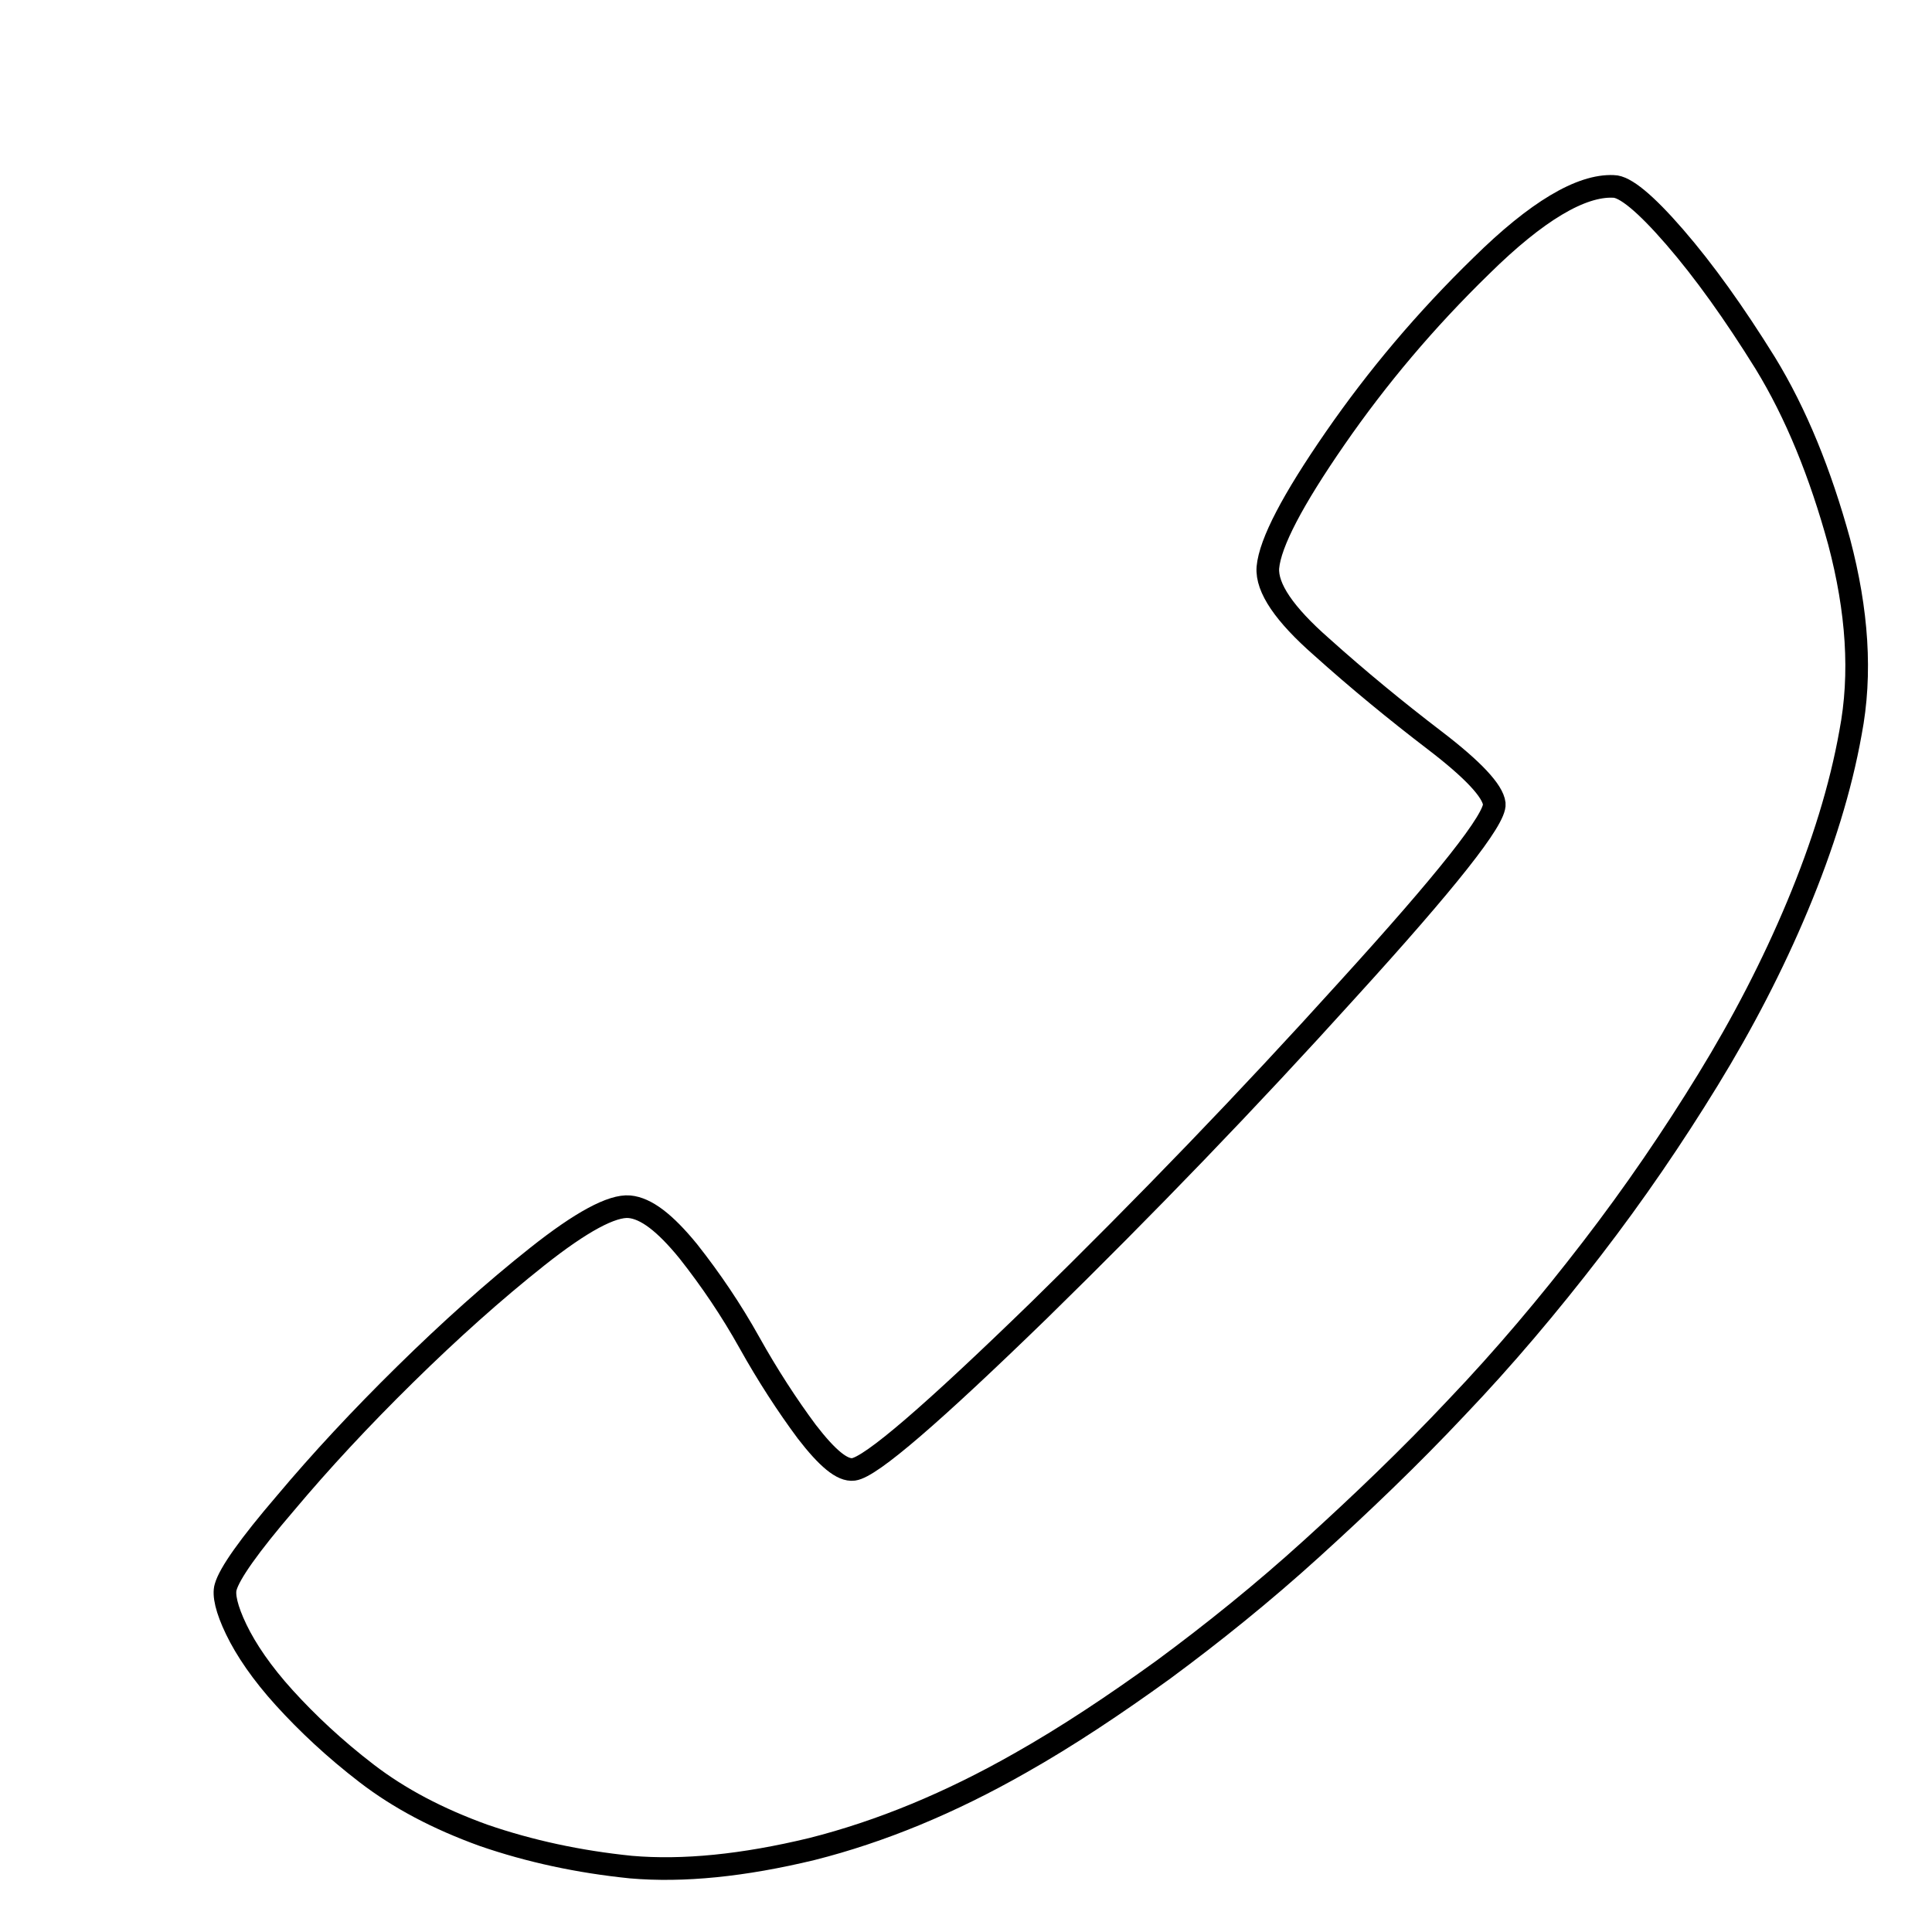 <?xml version="1.0" encoding="utf-8"?>
<!-- Svg Vector Icons : http://www.onlinewebfonts.com/icon -->
<!DOCTYPE svg PUBLIC "-//W3C//DTD SVG 1.1//EN" "http://www.w3.org/Graphics/SVG/1.1/DTD/svg11.dtd">
<svg version="1.1" xmlns="http://www.w3.org/2000/svg" xmlns:xlink="http://www.w3.org/1999/xlink" x="0px" y="0px" viewBox="0 0 256 256" enable-background="new 0 0 256 256" xml:space="preserve">
<g><g><path stroke-width="3" fill-opacity="0" stroke="#000000"  d="M10,8.4L10,8.4L10,8.4z"/><path stroke-width="3" fill-opacity="0" stroke="#000000"  d="M245.2,97.1c-1.3,7.3-3.7,15-7,22.9c-3.3,7.9-7.3,15.6-11.9,23.1c-4.6,7.5-9.7,15-15.4,22.4c-5.7,7.4-11.6,14.4-17.9,21c-6.2,6.6-12.7,12.8-19.2,18.7s-13.1,11.2-19.6,16c-6.5,4.7-12.8,8.9-19,12.4c-9.3,5.3-18.5,9.1-27.6,11.4c-9.1,2.2-17.1,3-24,2.4c-6.9-0.7-13.4-2.1-19.5-4.2c-6.1-2.2-11.2-4.9-15.5-8.2s-7.9-6.7-10.9-10c-3-3.3-5.1-6.4-6.4-9.1c-1.3-2.7-1.7-4.6-1.4-5.6c0.5-1.8,3.1-5.5,7.9-11.1c4.7-5.6,10-11.3,15.9-17.1s11.7-11,17.5-15.6c5.8-4.6,9.9-6.8,12.2-6.6c2.2,0.2,4.7,2.1,7.8,5.9c3,3.8,5.7,7.8,8.1,12.1c2.4,4.3,5,8.3,7.6,11.8c2.7,3.5,4.7,5.2,6.2,5c2.3-0.3,10.5-7.4,24.6-21.1c14.1-13.8,27.7-27.9,40.8-42.4c13.2-14.5,19.7-22.7,19.5-24.7c-0.2-1.7-2.8-4.5-7.9-8.4c-5.1-3.9-10.1-8-15-12.4c-4.9-4.3-7.3-7.8-7.1-10.5c0.3-3.3,3.3-9,8.9-17.1c5.6-8.1,12-15.7,19.4-22.9c7.3-7.2,13.2-10.7,17.5-10.5c1.5,0,4.2,2.2,8.1,6.7c3.9,4.5,7.9,10.1,12,16.7c4.1,6.7,7.3,14.6,9.8,23.7C246.1,80.9,246.7,89.3,245.2,97.1L245.2,97.1z"/></g></g>
</svg>